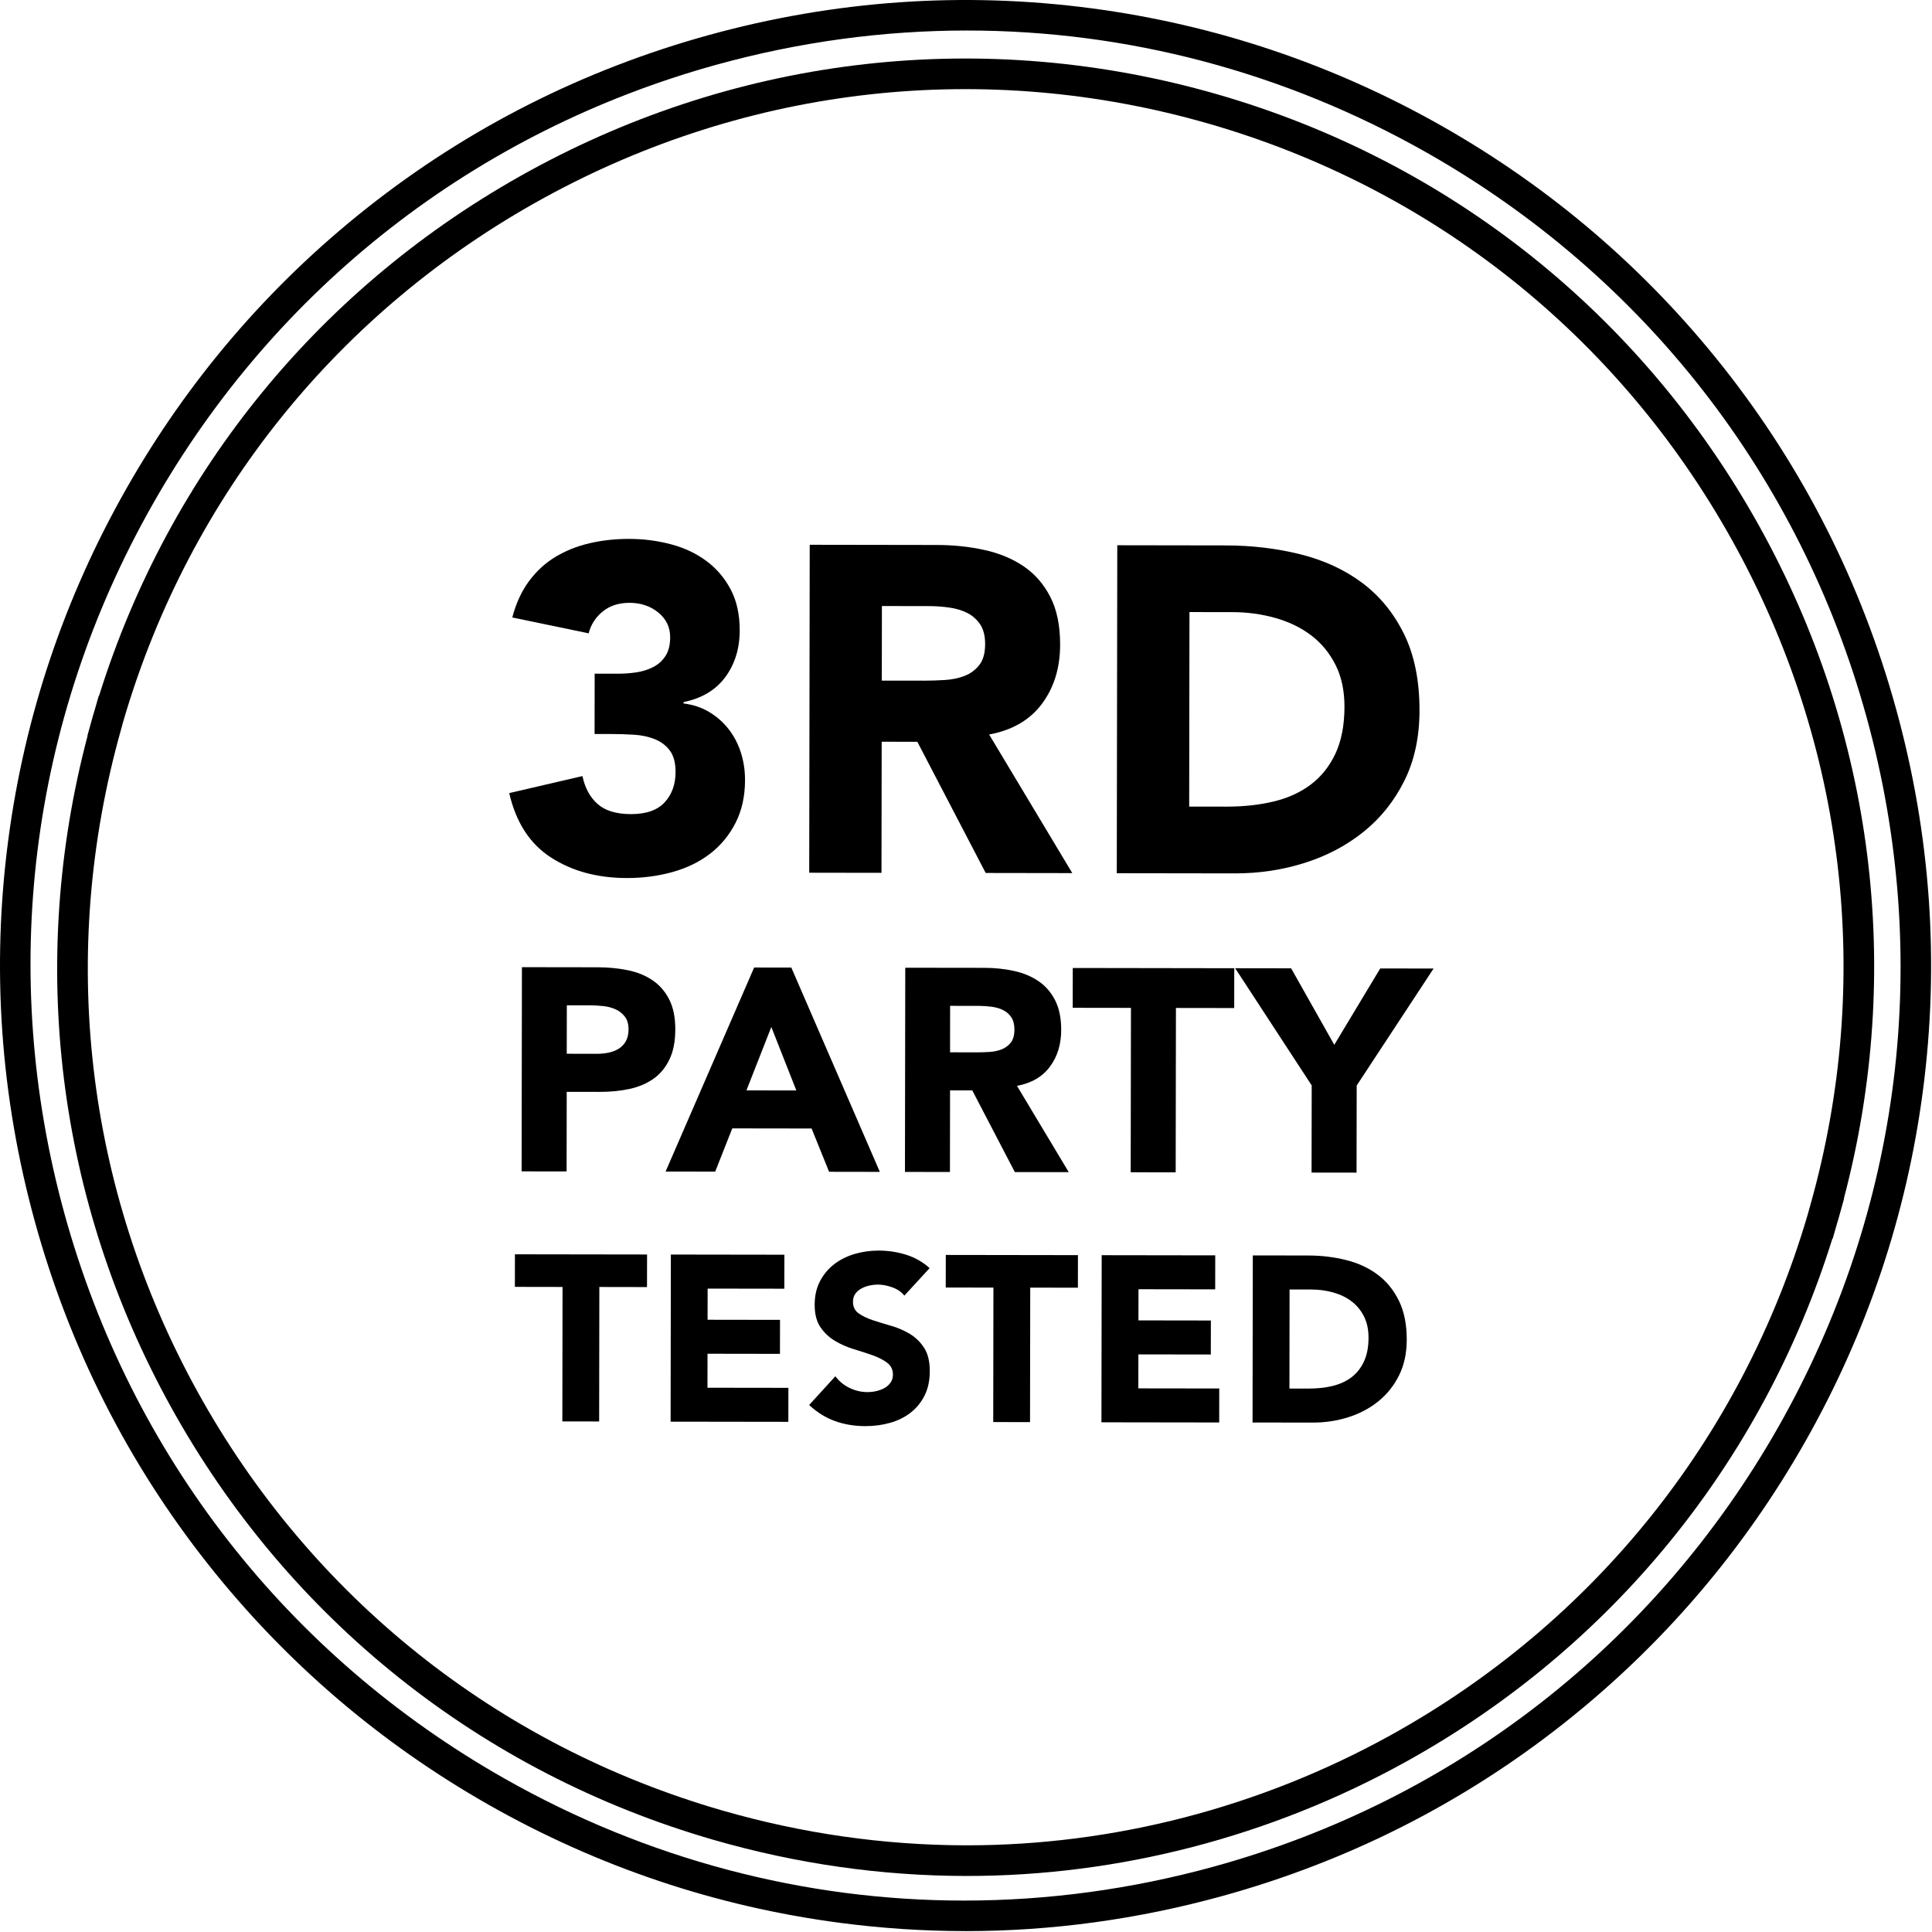 <svg width="694" height="694" viewBox="0 0 694 694" fill="none" xmlns="http://www.w3.org/2000/svg">
<path d="M347.362 673.872C347.202 673.872 347.052 673.872 346.892 673.872C316.512 673.832 286.112 669.482 256.532 660.962C172.792 636.822 103.462 581.522 61.322 505.242C20.432 431.222 9.902 345.852 31.472 264.272L31.402 264.252L33.412 257.022C33.472 256.802 33.542 256.582 33.622 256.362L33.972 255.172L35.492 249.882L35.592 249.912C60.842 169.162 115.512 102.412 190.032 61.502C266.202 19.692 354.012 9.882 437.282 33.882C520.552 57.892 589.662 112.932 631.882 188.872C673.192 263.182 683.942 348.802 662.332 430.572L662.402 430.592L660.392 437.832C660.322 438.062 660.252 438.282 660.182 438.502L659.832 439.692L658.322 444.952L658.222 444.922C633.052 525.482 578.692 592.152 504.672 633.042C456.322 659.752 401.922 673.872 347.352 673.872H347.362ZM43.972 260.232L43.502 261.972C20.842 342.342 30.592 426.842 70.952 499.912C111.672 573.622 178.662 627.062 259.572 650.382C288.162 658.622 317.552 662.822 346.902 662.862C347.052 662.862 347.202 662.862 347.362 662.862C400.082 662.862 452.632 649.222 499.362 623.402C572.422 583.032 625.662 516.692 649.262 436.592L650.312 432.852C673.012 352.312 663.052 267.562 622.272 194.212C581.472 120.832 514.692 67.642 434.232 44.442C353.772 21.252 268.922 30.732 195.322 71.132C121.752 111.522 68.212 177.962 44.552 258.222L43.962 260.222L43.972 260.232Z" fill="black"/>
<path d="M346.782 693.672C331.762 693.672 316.712 692.682 301.682 690.702C257.232 684.842 214.842 670.602 175.682 648.382C136.522 626.152 102.562 597.052 74.742 561.892C45.942 525.492 25.032 484.152 12.582 439.032C0.142 393.912 -3.098 347.702 2.972 301.682C8.832 257.232 23.072 214.842 45.302 175.682C67.532 136.522 96.632 102.562 131.792 74.742C168.192 45.942 209.532 25.032 254.652 12.582C299.762 0.142 345.972 -3.098 391.992 2.972C436.442 8.832 478.832 23.072 517.992 45.292C557.152 67.522 591.112 96.622 618.932 131.782C647.732 168.182 668.642 209.522 681.092 254.642C693.542 299.762 696.772 345.972 690.712 391.992C684.852 436.442 670.612 478.832 648.382 517.992C626.152 557.152 597.052 591.112 561.892 618.932C525.492 647.732 484.152 668.642 439.032 681.092C408.642 689.472 377.762 693.682 346.772 693.682L346.782 693.672ZM347.362 10.962C317.392 10.962 287.242 15.012 257.572 23.192C171.122 47.042 99.132 103.122 54.862 181.112C10.592 259.102 -0.648 349.662 23.192 436.112C47.032 522.562 103.122 594.552 181.112 638.812C232.332 667.882 288.982 682.712 346.322 682.712C376.292 682.712 406.442 678.662 436.112 670.482C522.562 646.632 594.552 590.552 638.812 512.562C683.082 434.572 694.322 344.012 670.482 257.562C646.632 171.112 590.552 99.122 512.562 54.862C461.342 25.792 404.692 10.962 347.362 10.962Z" fill="black"/>
<path d="M213.592 242.002H221.742C224.072 242.022 226.342 241.852 228.562 241.522C230.782 241.192 232.802 240.562 234.642 239.612C236.472 238.672 237.942 237.342 239.062 235.622C240.172 233.902 240.732 231.662 240.732 228.882C240.732 225.332 239.332 222.392 236.502 220.052C233.672 217.722 230.212 216.552 226.112 216.542C222.232 216.542 219.012 217.592 216.462 219.692C213.902 221.792 212.242 224.402 211.462 227.502L184.022 221.802C185.362 216.702 187.362 212.352 190.032 208.752C192.702 205.152 195.862 202.242 199.532 200.032C203.192 197.822 207.272 196.192 211.772 195.142C216.262 194.092 221.012 193.572 226.002 193.582C231.212 193.582 236.232 194.242 241.052 195.522C245.872 196.802 250.112 198.812 253.772 201.532C257.432 204.252 260.332 207.672 262.492 211.782C264.652 215.892 265.722 220.772 265.712 226.432C265.712 232.982 263.972 238.572 260.532 243.232C257.082 247.882 252.092 250.872 245.542 252.192V252.692C249.092 253.142 252.222 254.202 254.932 255.872C257.642 257.542 259.942 259.592 261.832 262.042C263.712 264.482 265.152 267.262 266.142 270.372C267.132 273.482 267.632 276.752 267.622 280.192C267.622 286.072 266.462 291.232 264.182 295.662C261.902 300.092 258.842 303.782 255.012 306.712C251.182 309.642 246.682 311.832 241.522 313.262C236.362 314.692 230.902 315.412 225.132 315.402C214.592 315.382 205.532 312.932 197.942 308.042C190.352 303.152 185.342 295.432 182.922 284.892L209.222 278.772C210.102 282.992 211.902 286.322 214.612 288.762C217.322 291.202 221.342 292.432 226.672 292.442C232.102 292.442 236.132 291.042 238.742 288.222C241.352 285.392 242.662 281.772 242.672 277.332C242.672 274.002 241.982 271.422 240.602 269.592C239.222 267.762 237.412 266.402 235.202 265.512C232.982 264.622 230.492 264.092 227.722 263.922C224.952 263.752 222.172 263.662 219.402 263.662H213.582L213.612 242.022L213.592 242.002Z" fill="black"/>
<path d="M290.862 195.692L336.452 195.762C342.442 195.762 348.122 196.362 353.502 197.532C358.882 198.702 363.592 200.652 367.632 203.372C371.672 206.092 374.882 209.762 377.262 214.372C379.642 218.982 380.822 224.722 380.812 231.592C380.802 239.912 378.622 246.982 374.292 252.802C369.962 258.622 363.632 262.302 355.312 263.842L385.182 313.632L354.072 313.582L329.522 266.462L316.712 266.442L316.642 313.532L290.682 313.492L290.862 195.692ZM316.752 244.482L332.062 244.502C334.392 244.502 336.862 244.422 339.462 244.262C342.072 244.102 344.422 243.602 346.532 242.772C348.642 241.942 350.392 240.642 351.782 238.872C353.172 237.102 353.872 234.602 353.872 231.392C353.872 228.392 353.272 226.012 352.052 224.232C350.832 222.462 349.282 221.092 347.402 220.152C345.512 219.212 343.352 218.562 340.912 218.232C338.472 217.892 336.092 217.722 333.762 217.722L316.792 217.692L316.752 244.482Z" fill="black"/>
<path d="M401.342 195.862L440.272 195.922C449.702 195.932 458.652 197.002 467.142 199.122C475.622 201.242 483.022 204.662 489.342 209.392C495.662 214.122 500.662 220.252 504.372 227.802C508.072 235.352 509.922 244.502 509.902 255.262C509.892 264.802 508.072 273.202 504.462 280.462C500.842 287.722 495.982 293.822 489.872 298.742C483.762 303.672 476.712 307.402 468.722 309.942C460.732 312.482 452.352 313.742 443.592 313.732L401.162 313.672L401.342 195.872V195.862ZM427.162 289.732L440.642 289.752C446.632 289.752 452.202 289.162 457.362 287.942C462.522 286.732 466.982 284.712 470.762 281.892C474.532 279.072 477.512 275.362 479.682 270.762C481.852 266.162 482.942 260.532 482.952 253.882C482.952 248.112 481.892 243.092 479.732 238.822C477.572 234.552 474.672 231.022 471.012 228.242C467.352 225.462 463.062 223.382 458.132 221.982C453.192 220.592 448.012 219.882 442.582 219.882L427.272 219.862L427.172 289.742L427.162 289.732Z" fill="black"/>
<path d="M187.492 347.422L214.742 347.462C218.542 347.462 222.132 347.822 225.512 348.512C228.892 349.212 231.842 350.402 234.362 352.102C236.882 353.802 238.882 356.082 240.362 358.952C241.842 361.822 242.582 365.432 242.572 369.782C242.572 374.062 241.872 377.652 240.482 380.552C239.092 383.452 237.192 385.762 234.772 387.482C232.352 389.202 229.482 390.422 226.162 391.152C222.842 391.872 219.252 392.232 215.382 392.222L203.572 392.202L203.532 420.792L187.372 420.772L187.482 347.422H187.492ZM203.602 378.522L214.372 378.542C215.822 378.542 217.222 378.412 218.572 378.132C219.922 377.862 221.122 377.392 222.202 376.742C223.272 376.092 224.142 375.192 224.792 374.052C225.442 372.912 225.782 371.482 225.782 369.752C225.782 367.882 225.352 366.382 224.492 365.242C223.632 364.102 222.532 363.222 221.182 362.592C219.832 361.972 218.332 361.572 216.672 361.392C215.012 361.222 213.422 361.132 211.902 361.122H203.612L203.582 378.512L203.602 378.522Z" fill="black"/>
<path d="M270.882 347.542L284.252 347.562L316.052 420.952L297.822 420.922L291.532 405.372L263.042 405.332L256.912 420.862L239.092 420.832L270.902 347.532L270.882 347.542ZM277.072 368.892L268.132 391.672L286.052 391.702L277.072 368.902V368.892Z" fill="black"/>
<path d="M325.172 347.622L353.562 347.662C357.292 347.662 360.832 348.032 364.182 348.762C367.532 349.492 370.462 350.702 372.982 352.402C375.502 354.102 377.502 356.382 378.982 359.252C380.462 362.122 381.202 365.692 381.192 369.982C381.192 375.162 379.832 379.562 377.132 383.182C374.432 386.802 370.492 389.092 365.312 390.052L383.912 421.052L364.542 421.022L349.252 391.682H341.272L341.232 420.992L325.072 420.972L325.182 347.622H325.172ZM341.282 378.002L350.812 378.022C352.262 378.022 353.802 377.972 355.422 377.872C357.042 377.772 358.512 377.462 359.822 376.942C361.132 376.422 362.222 375.612 363.092 374.512C363.962 373.412 364.392 371.852 364.392 369.852C364.392 367.982 364.012 366.502 363.262 365.392C362.502 364.282 361.542 363.442 360.362 362.852C359.192 362.262 357.842 361.862 356.322 361.652C354.802 361.442 353.322 361.342 351.862 361.332L341.292 361.312L341.272 377.992L341.282 378.002Z" fill="black"/>
<path d="M406.262 362.042L385.332 362.012L385.352 347.712L443.362 347.802L443.342 362.102L422.412 362.072L422.322 421.122L406.162 421.102L406.252 362.052L406.262 362.042Z" fill="black"/>
<path d="M471.182 389.902L443.692 347.802L463.792 347.832L479.292 375.312L495.802 347.882L514.962 347.912L487.342 389.932L487.292 421.222L471.132 421.202L471.182 389.912V389.902Z" fill="black"/>
<path d="M202.072 462.292L184.952 462.262L184.972 450.562L232.432 450.632L232.412 462.332L215.292 462.302L215.222 510.612L202.002 510.592L202.072 462.282V462.292Z" fill="black"/>
<path d="M240.992 450.652L281.762 450.712L281.742 462.922L254.192 462.882L254.172 474.072L280.192 474.112L280.172 486.322L254.152 486.282L254.132 498.492L283.202 498.532L283.182 510.742L240.892 510.682L240.982 450.672L240.992 450.652Z" fill="black"/>
<path d="M324.882 465.442C323.812 464.082 322.352 463.082 320.522 462.422C318.682 461.772 316.952 461.442 315.312 461.442C314.352 461.442 313.362 461.552 312.342 461.772C311.322 461.992 310.362 462.352 309.462 462.832C308.562 463.312 307.822 463.942 307.252 464.732C306.682 465.522 306.402 466.482 306.402 467.612C306.402 469.422 307.072 470.802 308.432 471.772C309.792 472.732 311.492 473.562 313.552 474.242C315.612 474.922 317.832 475.602 320.202 476.282C322.572 476.962 324.792 477.932 326.852 479.172C328.912 480.422 330.622 482.092 331.972 484.182C333.322 486.272 334.002 489.072 333.992 492.572C333.992 495.902 333.362 498.812 332.112 501.302C330.862 503.792 329.182 505.842 327.062 507.482C324.942 509.122 322.482 510.332 319.682 511.112C316.882 511.902 313.932 512.292 310.822 512.282C306.922 512.282 303.312 511.672 299.972 510.482C296.642 509.292 293.532 507.362 290.652 504.702L300.072 494.372C301.422 496.182 303.132 497.582 305.192 498.572C307.252 499.562 309.382 500.062 311.592 500.062C312.662 500.062 313.752 499.942 314.852 499.682C315.952 499.422 316.942 499.052 317.822 498.542C318.702 498.032 319.402 497.382 319.942 496.592C320.482 495.802 320.752 494.872 320.752 493.802C320.752 491.992 320.062 490.562 318.682 489.522C317.302 488.472 315.562 487.582 313.472 486.842C311.382 486.102 309.122 485.362 306.692 484.632C304.262 483.892 302.002 482.902 299.912 481.652C297.822 480.402 296.092 478.762 294.702 476.732C293.322 474.692 292.632 472.012 292.642 468.682C292.642 465.462 293.282 462.642 294.562 460.212C295.842 457.782 297.532 455.752 299.652 454.122C301.772 452.482 304.222 451.262 306.992 450.442C309.762 449.632 312.612 449.222 315.552 449.222C318.942 449.222 322.222 449.712 325.382 450.682C328.542 451.652 331.402 453.262 333.932 455.522L324.842 465.422L324.882 465.442Z" fill="black"/>
<path d="M356.842 462.522L339.722 462.492L339.742 450.792L387.212 450.862L387.192 462.562L370.072 462.532L370.002 510.842L356.782 510.822L356.852 462.512L356.842 462.522Z" fill="black"/>
<path d="M395.762 450.882L436.532 450.942L436.512 463.152L408.962 463.112L408.942 474.302L434.962 474.342L434.942 486.552L408.922 486.512L408.902 498.722L437.972 498.762L437.952 510.972L395.652 510.912L395.742 450.902L395.762 450.882Z" fill="black"/>
<path d="M450.012 450.962L469.842 450.992C474.642 450.992 479.212 451.542 483.532 452.622C487.852 453.702 491.622 455.442 494.842 457.852C498.062 460.262 500.612 463.382 502.502 467.232C504.392 471.082 505.332 475.742 505.322 481.222C505.322 486.082 504.392 490.362 502.552 494.062C500.712 497.762 498.232 500.862 495.122 503.372C492.012 505.882 488.422 507.782 484.352 509.082C480.282 510.372 476.012 511.022 471.552 511.012L449.932 510.982L450.022 450.972L450.012 450.962ZM463.162 498.792H470.032C473.082 498.802 475.922 498.502 478.552 497.882C481.182 497.262 483.452 496.242 485.382 494.802C487.302 493.362 488.822 491.472 489.922 489.132C491.032 486.792 491.582 483.922 491.592 480.532C491.592 477.592 491.052 475.032 489.952 472.862C488.852 470.682 487.372 468.892 485.512 467.472C483.652 466.052 481.462 464.992 478.952 464.282C476.442 463.572 473.802 463.212 471.032 463.212H463.232L463.182 498.802L463.162 498.792Z" fill="black"/>
</svg>
